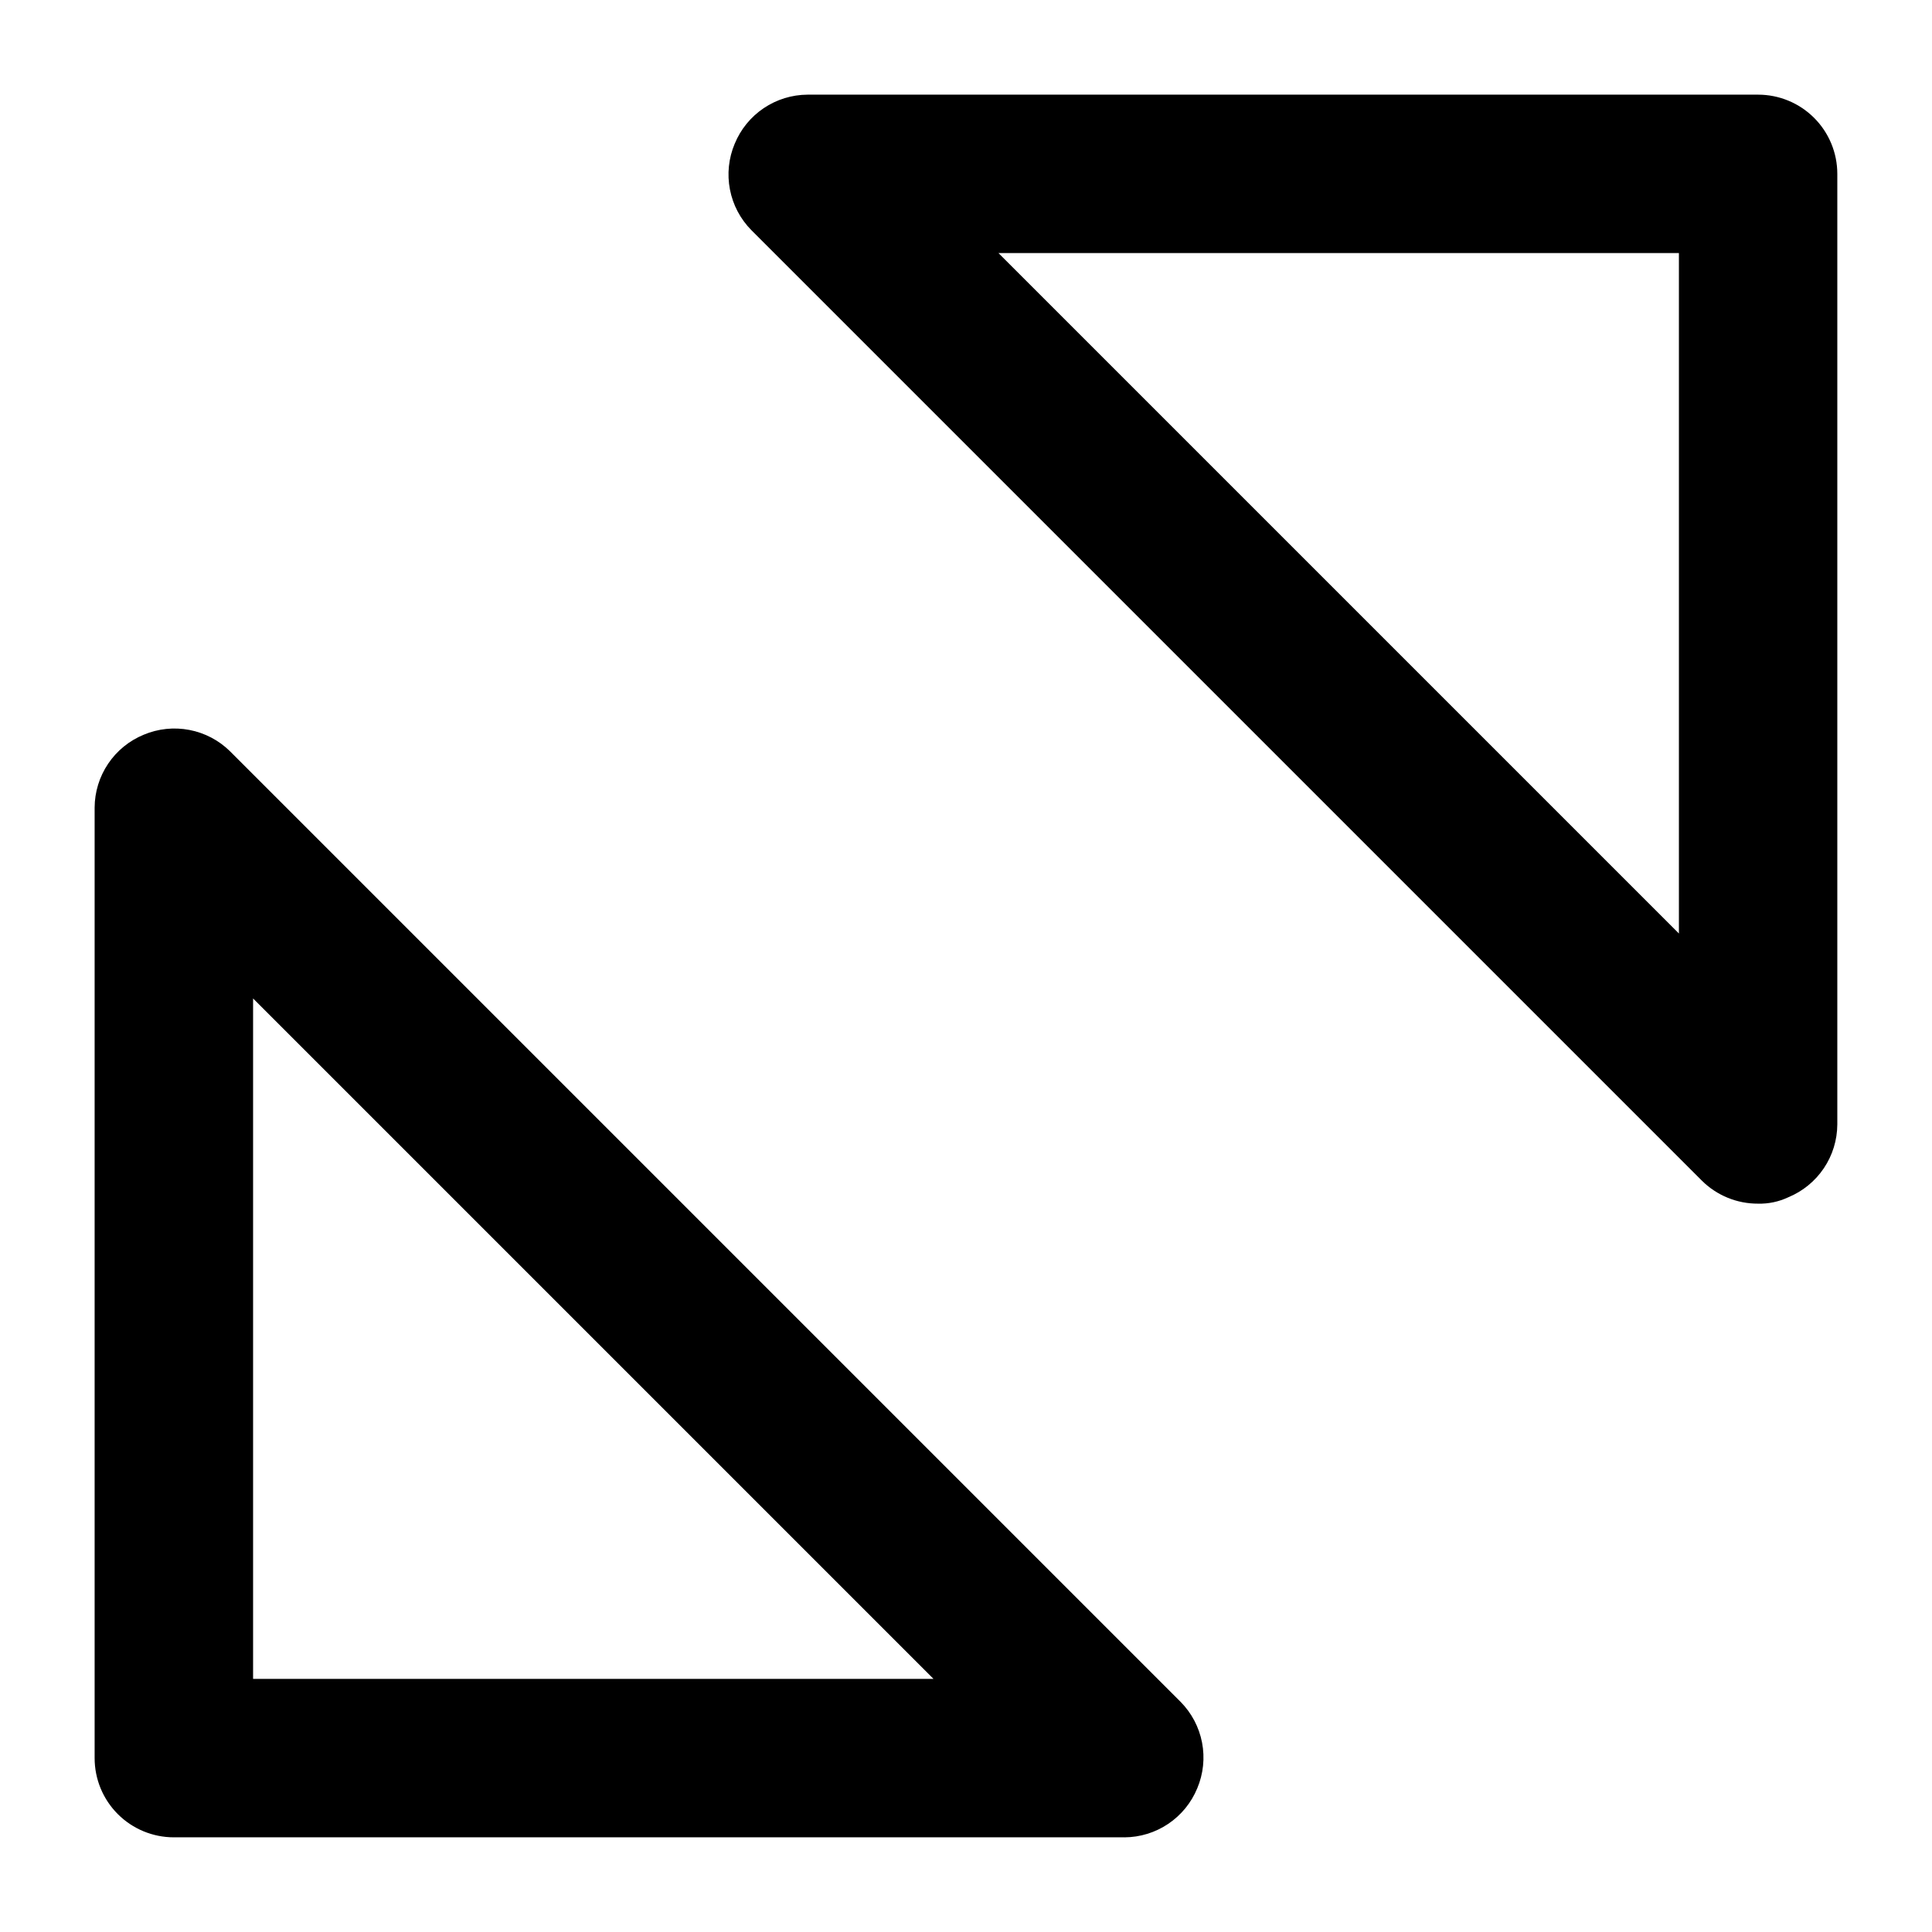 <?xml version="1.0" encoding="UTF-8"?>
<!-- The Best Svg Icon site in the world: iconSvg.co, Visit us! https://iconsvg.co -->
<svg fill="#000000" width="800px" height="800px" version="1.1" viewBox="144 144 512 512" xmlns="http://www.w3.org/2000/svg">
 <g>
  <path d="m609.92 462.98c-5.578 0.031-10.941-2.16-14.902-6.09l-251.91-251.91c-2.914-2.949-4.887-6.699-5.668-10.77-0.785-4.074-0.348-8.289 1.262-12.109 1.574-3.836 4.246-7.117 7.684-9.434 3.438-2.316 7.484-3.562 11.629-3.582h251.9c5.57 0 10.906 2.211 14.844 6.148s6.148 9.277 6.148 14.844v251.91c-0.02 4.144-1.266 8.188-3.582 11.625s-5.598 6.109-9.434 7.688c-2.488 1.172-5.223 1.75-7.977 1.68zm-201.31-251.91 180.32 180.32v-180.32z"/>
  <path d="m441.98 630.91h-251.91c-5.566 0-10.906-2.211-14.844-6.148s-6.148-9.273-6.148-14.844v-251.9c0.02-4.144 1.266-8.191 3.582-11.629 2.316-3.438 5.598-6.109 9.434-7.684 3.82-1.609 8.035-2.047 12.109-1.262 4.07 0.781 7.82 2.754 10.77 5.668l251.91 251.91c2.914 2.949 4.887 6.699 5.672 10.773 0.785 4.07 0.344 8.285-1.262 12.105-1.578 3.836-4.25 7.117-7.688 9.434s-7.481 3.562-11.625 3.582zm-230.91-41.984h180.32l-180.32-180.32z"/>
 </g>
</svg>
